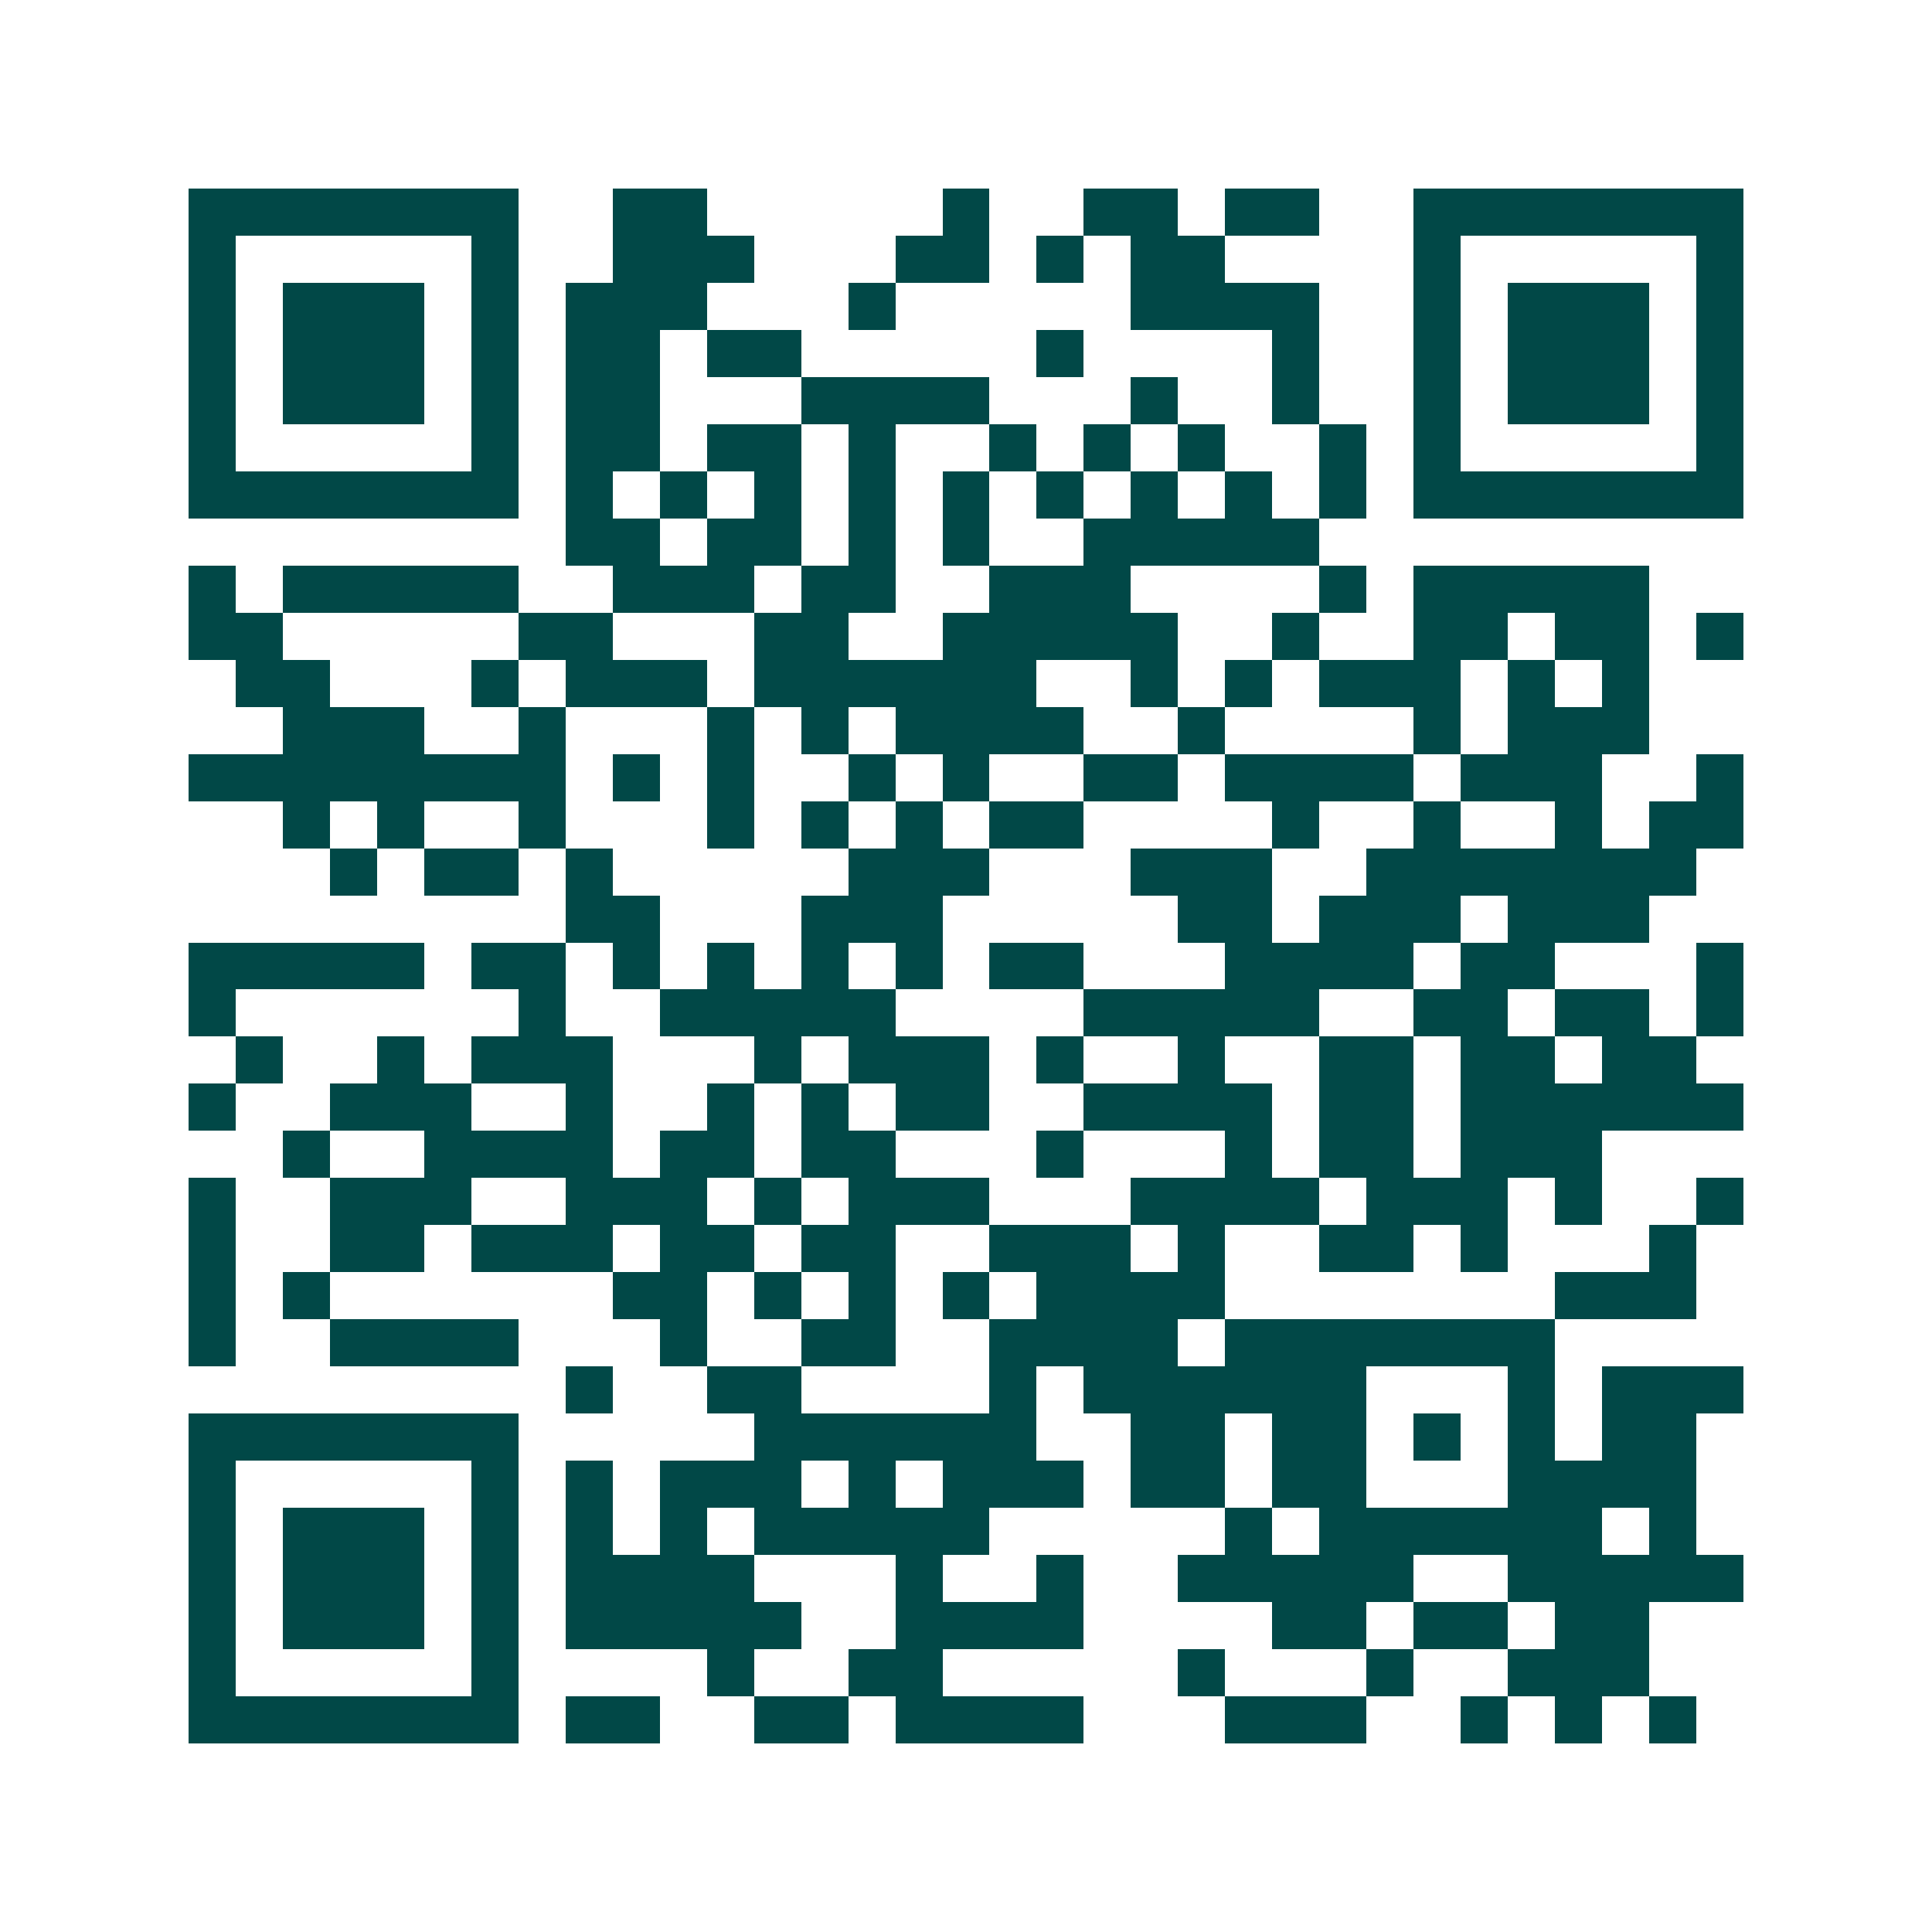 <svg xmlns="http://www.w3.org/2000/svg" width="200" height="200" viewBox="0 0 41 41" shape-rendering="crispEdges"><path fill="#ffffff" d="M0 0h41v41H0z"/><path stroke="#014847" d="M4 4.5h7m2 0h2m5 0h1m2 0h2m1 0h2m2 0h7M4 5.5h1m5 0h1m2 0h3m3 0h2m1 0h1m1 0h2m4 0h1m5 0h1M4 6.5h1m1 0h3m1 0h1m1 0h3m3 0h1m5 0h4m2 0h1m1 0h3m1 0h1M4 7.5h1m1 0h3m1 0h1m1 0h2m1 0h2m5 0h1m4 0h1m2 0h1m1 0h3m1 0h1M4 8.5h1m1 0h3m1 0h1m1 0h2m3 0h4m3 0h1m2 0h1m2 0h1m1 0h3m1 0h1M4 9.5h1m5 0h1m1 0h2m1 0h2m1 0h1m2 0h1m1 0h1m1 0h1m2 0h1m1 0h1m5 0h1M4 10.5h7m1 0h1m1 0h1m1 0h1m1 0h1m1 0h1m1 0h1m1 0h1m1 0h1m1 0h1m1 0h7M12 11.5h2m1 0h2m1 0h1m1 0h1m2 0h5M4 12.5h1m1 0h5m2 0h3m1 0h2m2 0h3m4 0h1m1 0h5M4 13.5h2m5 0h2m3 0h2m2 0h5m2 0h1m2 0h2m1 0h2m1 0h1M5 14.5h2m3 0h1m1 0h3m1 0h6m2 0h1m1 0h1m1 0h3m1 0h1m1 0h1M6 15.5h3m2 0h1m3 0h1m1 0h1m1 0h4m2 0h1m4 0h1m1 0h3M4 16.5h8m1 0h1m1 0h1m2 0h1m1 0h1m2 0h2m1 0h4m1 0h3m2 0h1M6 17.5h1m1 0h1m2 0h1m3 0h1m1 0h1m1 0h1m1 0h2m4 0h1m2 0h1m2 0h1m1 0h2M7 18.5h1m1 0h2m1 0h1m5 0h3m3 0h3m2 0h7M12 19.5h2m3 0h3m5 0h2m1 0h3m1 0h3M4 20.5h5m1 0h2m1 0h1m1 0h1m1 0h1m1 0h1m1 0h2m3 0h4m1 0h2m3 0h1M4 21.5h1m6 0h1m2 0h5m4 0h5m2 0h2m1 0h2m1 0h1M5 22.5h1m2 0h1m1 0h3m3 0h1m1 0h3m1 0h1m2 0h1m2 0h2m1 0h2m1 0h2M4 23.5h1m2 0h3m2 0h1m2 0h1m1 0h1m1 0h2m2 0h4m1 0h2m1 0h6M6 24.5h1m2 0h4m1 0h2m1 0h2m3 0h1m3 0h1m1 0h2m1 0h3M4 25.5h1m2 0h3m2 0h3m1 0h1m1 0h3m3 0h4m1 0h3m1 0h1m2 0h1M4 26.5h1m2 0h2m1 0h3m1 0h2m1 0h2m2 0h3m1 0h1m2 0h2m1 0h1m3 0h1M4 27.5h1m1 0h1m6 0h2m1 0h1m1 0h1m1 0h1m1 0h4m7 0h3M4 28.5h1m2 0h4m3 0h1m2 0h2m2 0h4m1 0h7M12 29.5h1m2 0h2m4 0h1m1 0h6m3 0h1m1 0h3M4 30.5h7m5 0h6m2 0h2m1 0h2m1 0h1m1 0h1m1 0h2M4 31.5h1m5 0h1m1 0h1m1 0h3m1 0h1m1 0h3m1 0h2m1 0h2m3 0h4M4 32.5h1m1 0h3m1 0h1m1 0h1m1 0h1m1 0h5m5 0h1m1 0h6m1 0h1M4 33.5h1m1 0h3m1 0h1m1 0h4m3 0h1m2 0h1m2 0h5m2 0h5M4 34.5h1m1 0h3m1 0h1m1 0h5m2 0h4m4 0h2m1 0h2m1 0h2M4 35.5h1m5 0h1m4 0h1m2 0h2m5 0h1m3 0h1m2 0h3M4 36.5h7m1 0h2m2 0h2m1 0h4m3 0h3m2 0h1m1 0h1m1 0h1"/></svg>
